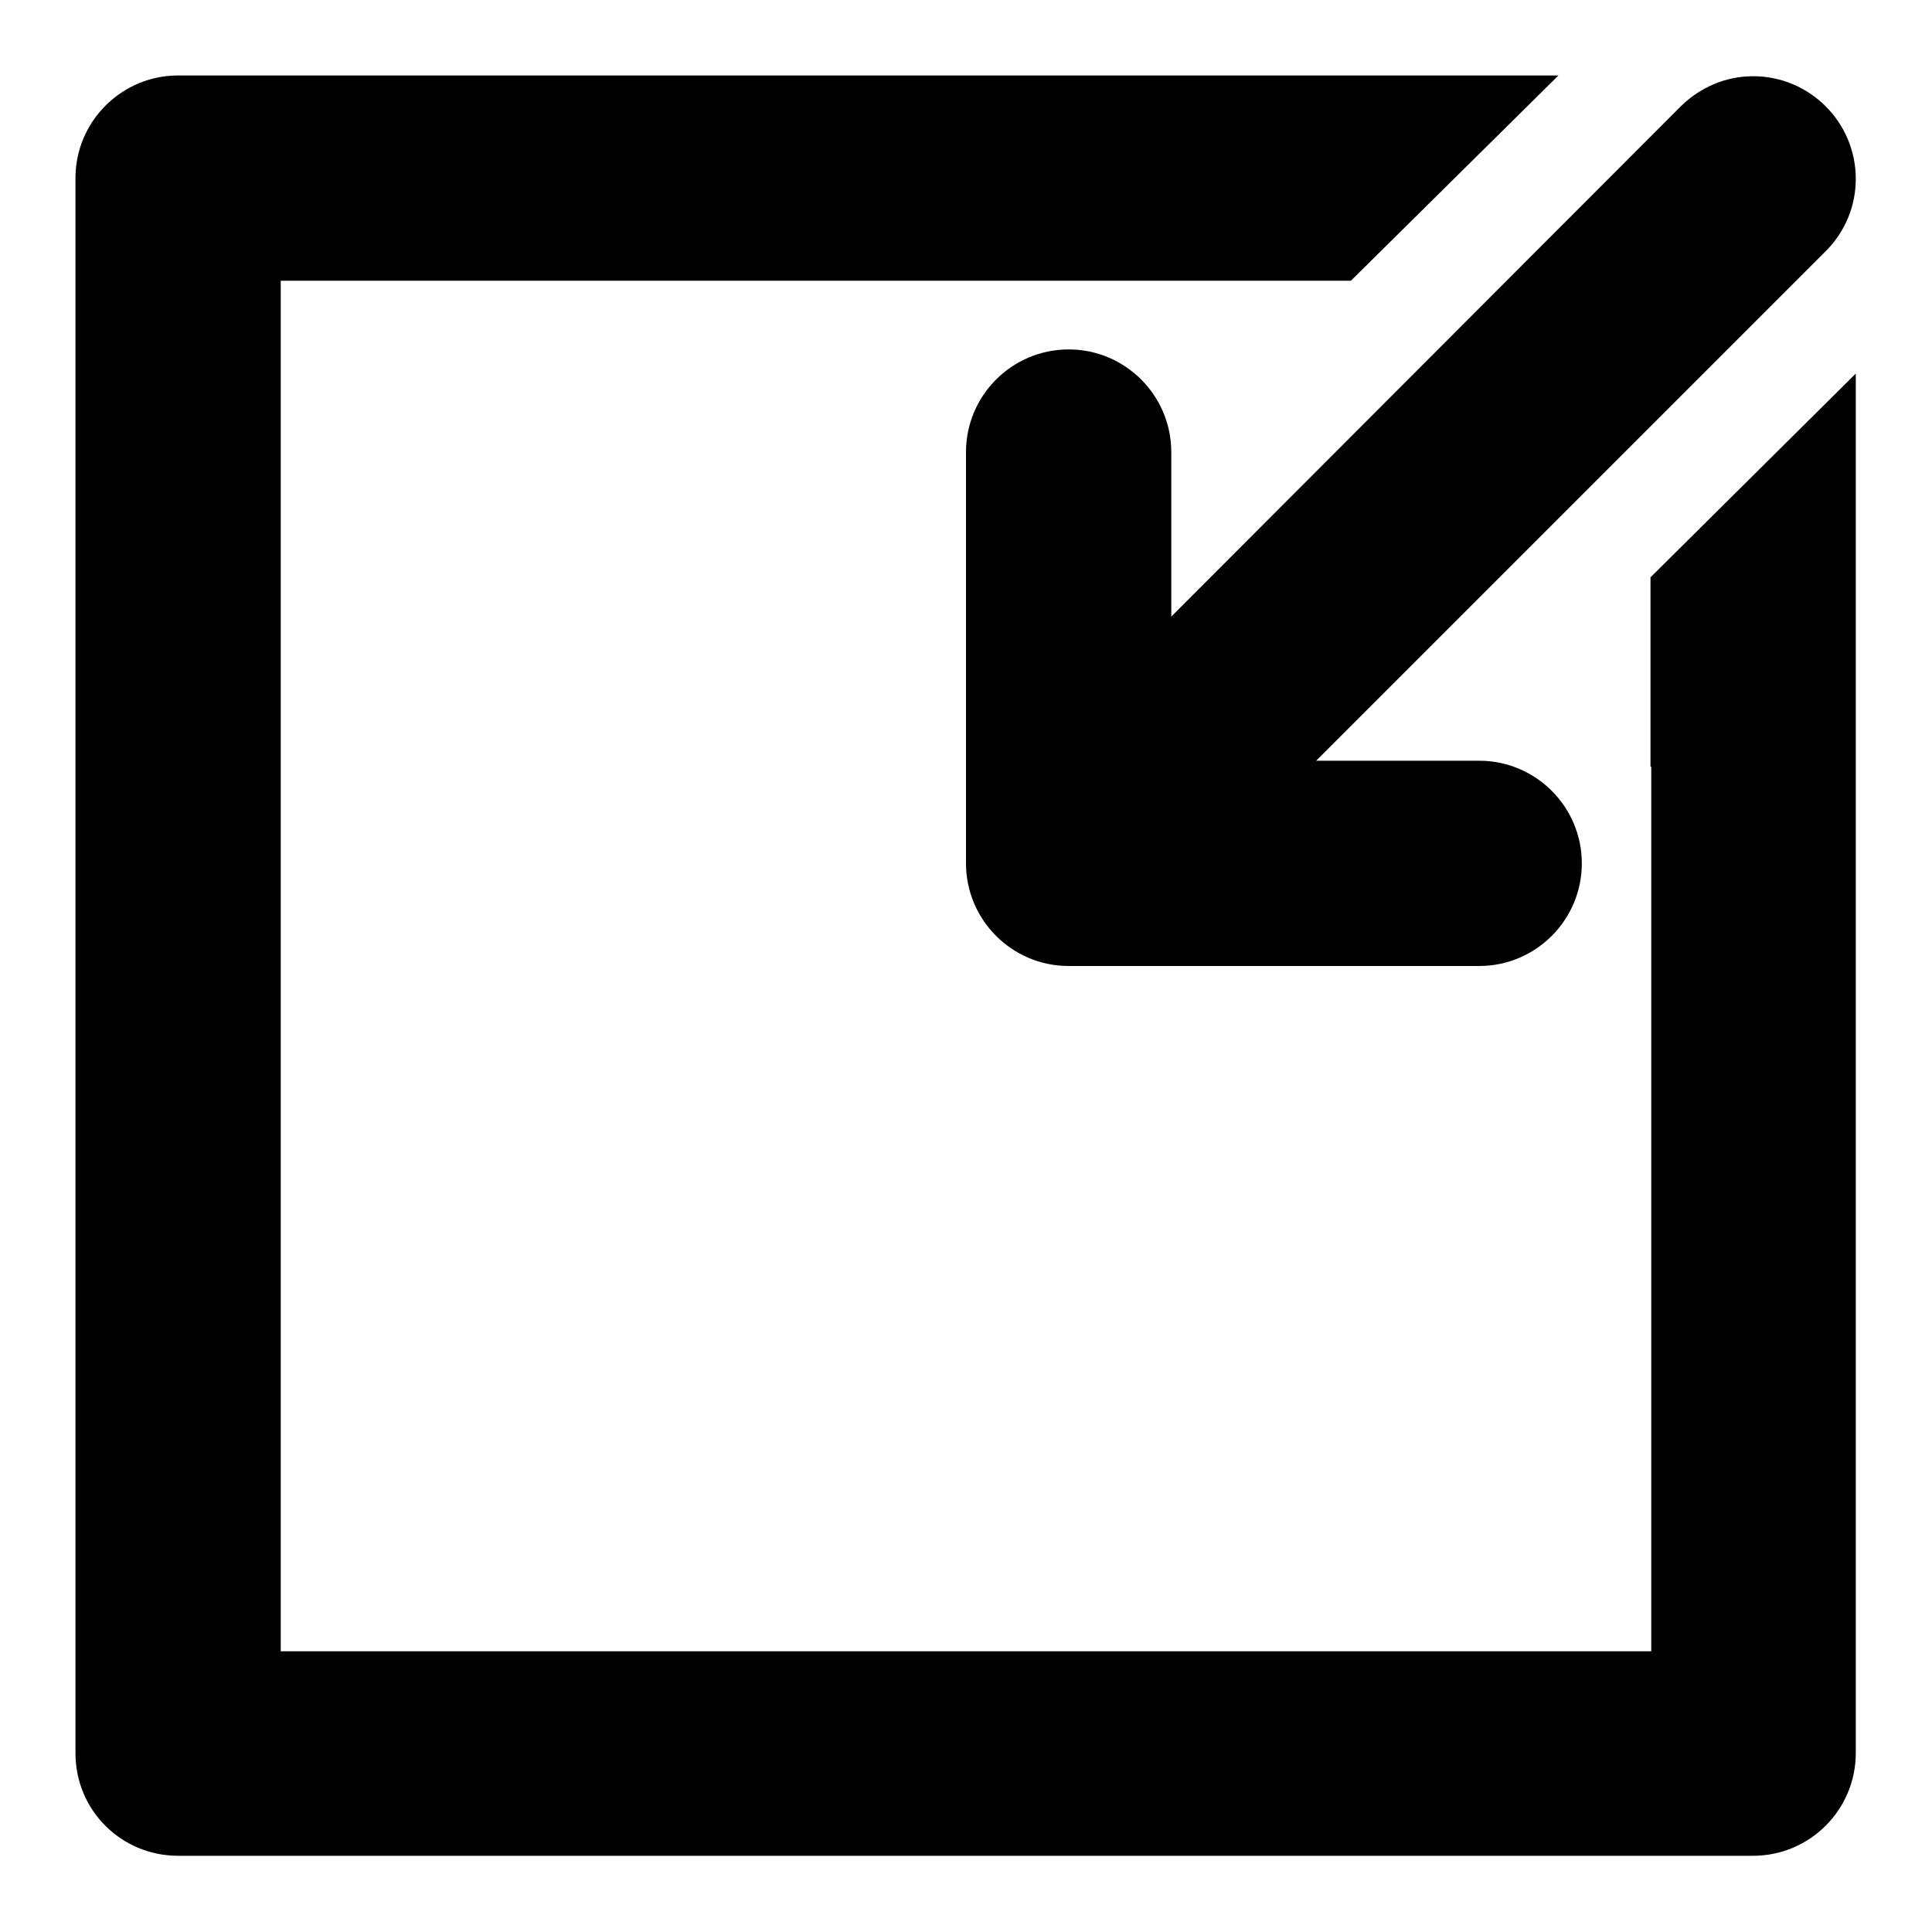 <?xml version="1.0" encoding="utf-8"?>
<!-- Svg Vector Icons : http://www.onlinewebfonts.com/icon -->
<!DOCTYPE svg PUBLIC "-//W3C//DTD SVG 1.1//EN" "http://www.w3.org/Graphics/SVG/1.1/DTD/svg11.dtd">
<svg version="1.1" xmlns="http://www.w3.org/2000/svg" xmlns:xlink="http://www.w3.org/1999/xlink" x="0px" y="0px" viewBox="0 0 256 256" enable-background="new 0 0 256 256" xml:space="preserve">
<g><g><path fill="#000000" d="M155.2,59.9c0-7.5-6.1-13.6-13.6-13.6l0,0c-7.5,0-13.6,6.1-13.6,13.6v54.5c0,7.5,6.1,13.6,13.6,13.6H196c7.5,0,13.6-6.1,13.6-13.6s-6.1-13.6-13.6-13.6h-21.6l67.7-67.7h0c2.4-2.5,3.8-5.8,3.8-9.4c0-7.5-6.1-13.6-13.6-13.6c-3.7,0-7,1.5-9.5,3.9l0,0l-67.6,67.7V59.9z"/><path fill="#000000" d="M218.8,101.6L218.8,101.6l0,31v72.6v13.6H37.2v-13.6v-72.6v-31h0V37.2h64.3h21.9h9.1h21.9H179L206.5,10h-52h-21.9h-9.1h-21.9H23.6C16.1,10,10,16.1,10,23.6v77.9v40.1v90.7c0,7.6,6.1,13.6,13.6,13.6h0h208.7h0c7.5,0,13.6-6.1,13.6-13.6v-90.7v-40.1V49.5l-27.2,27V101.6z"/></g></g>
</svg>